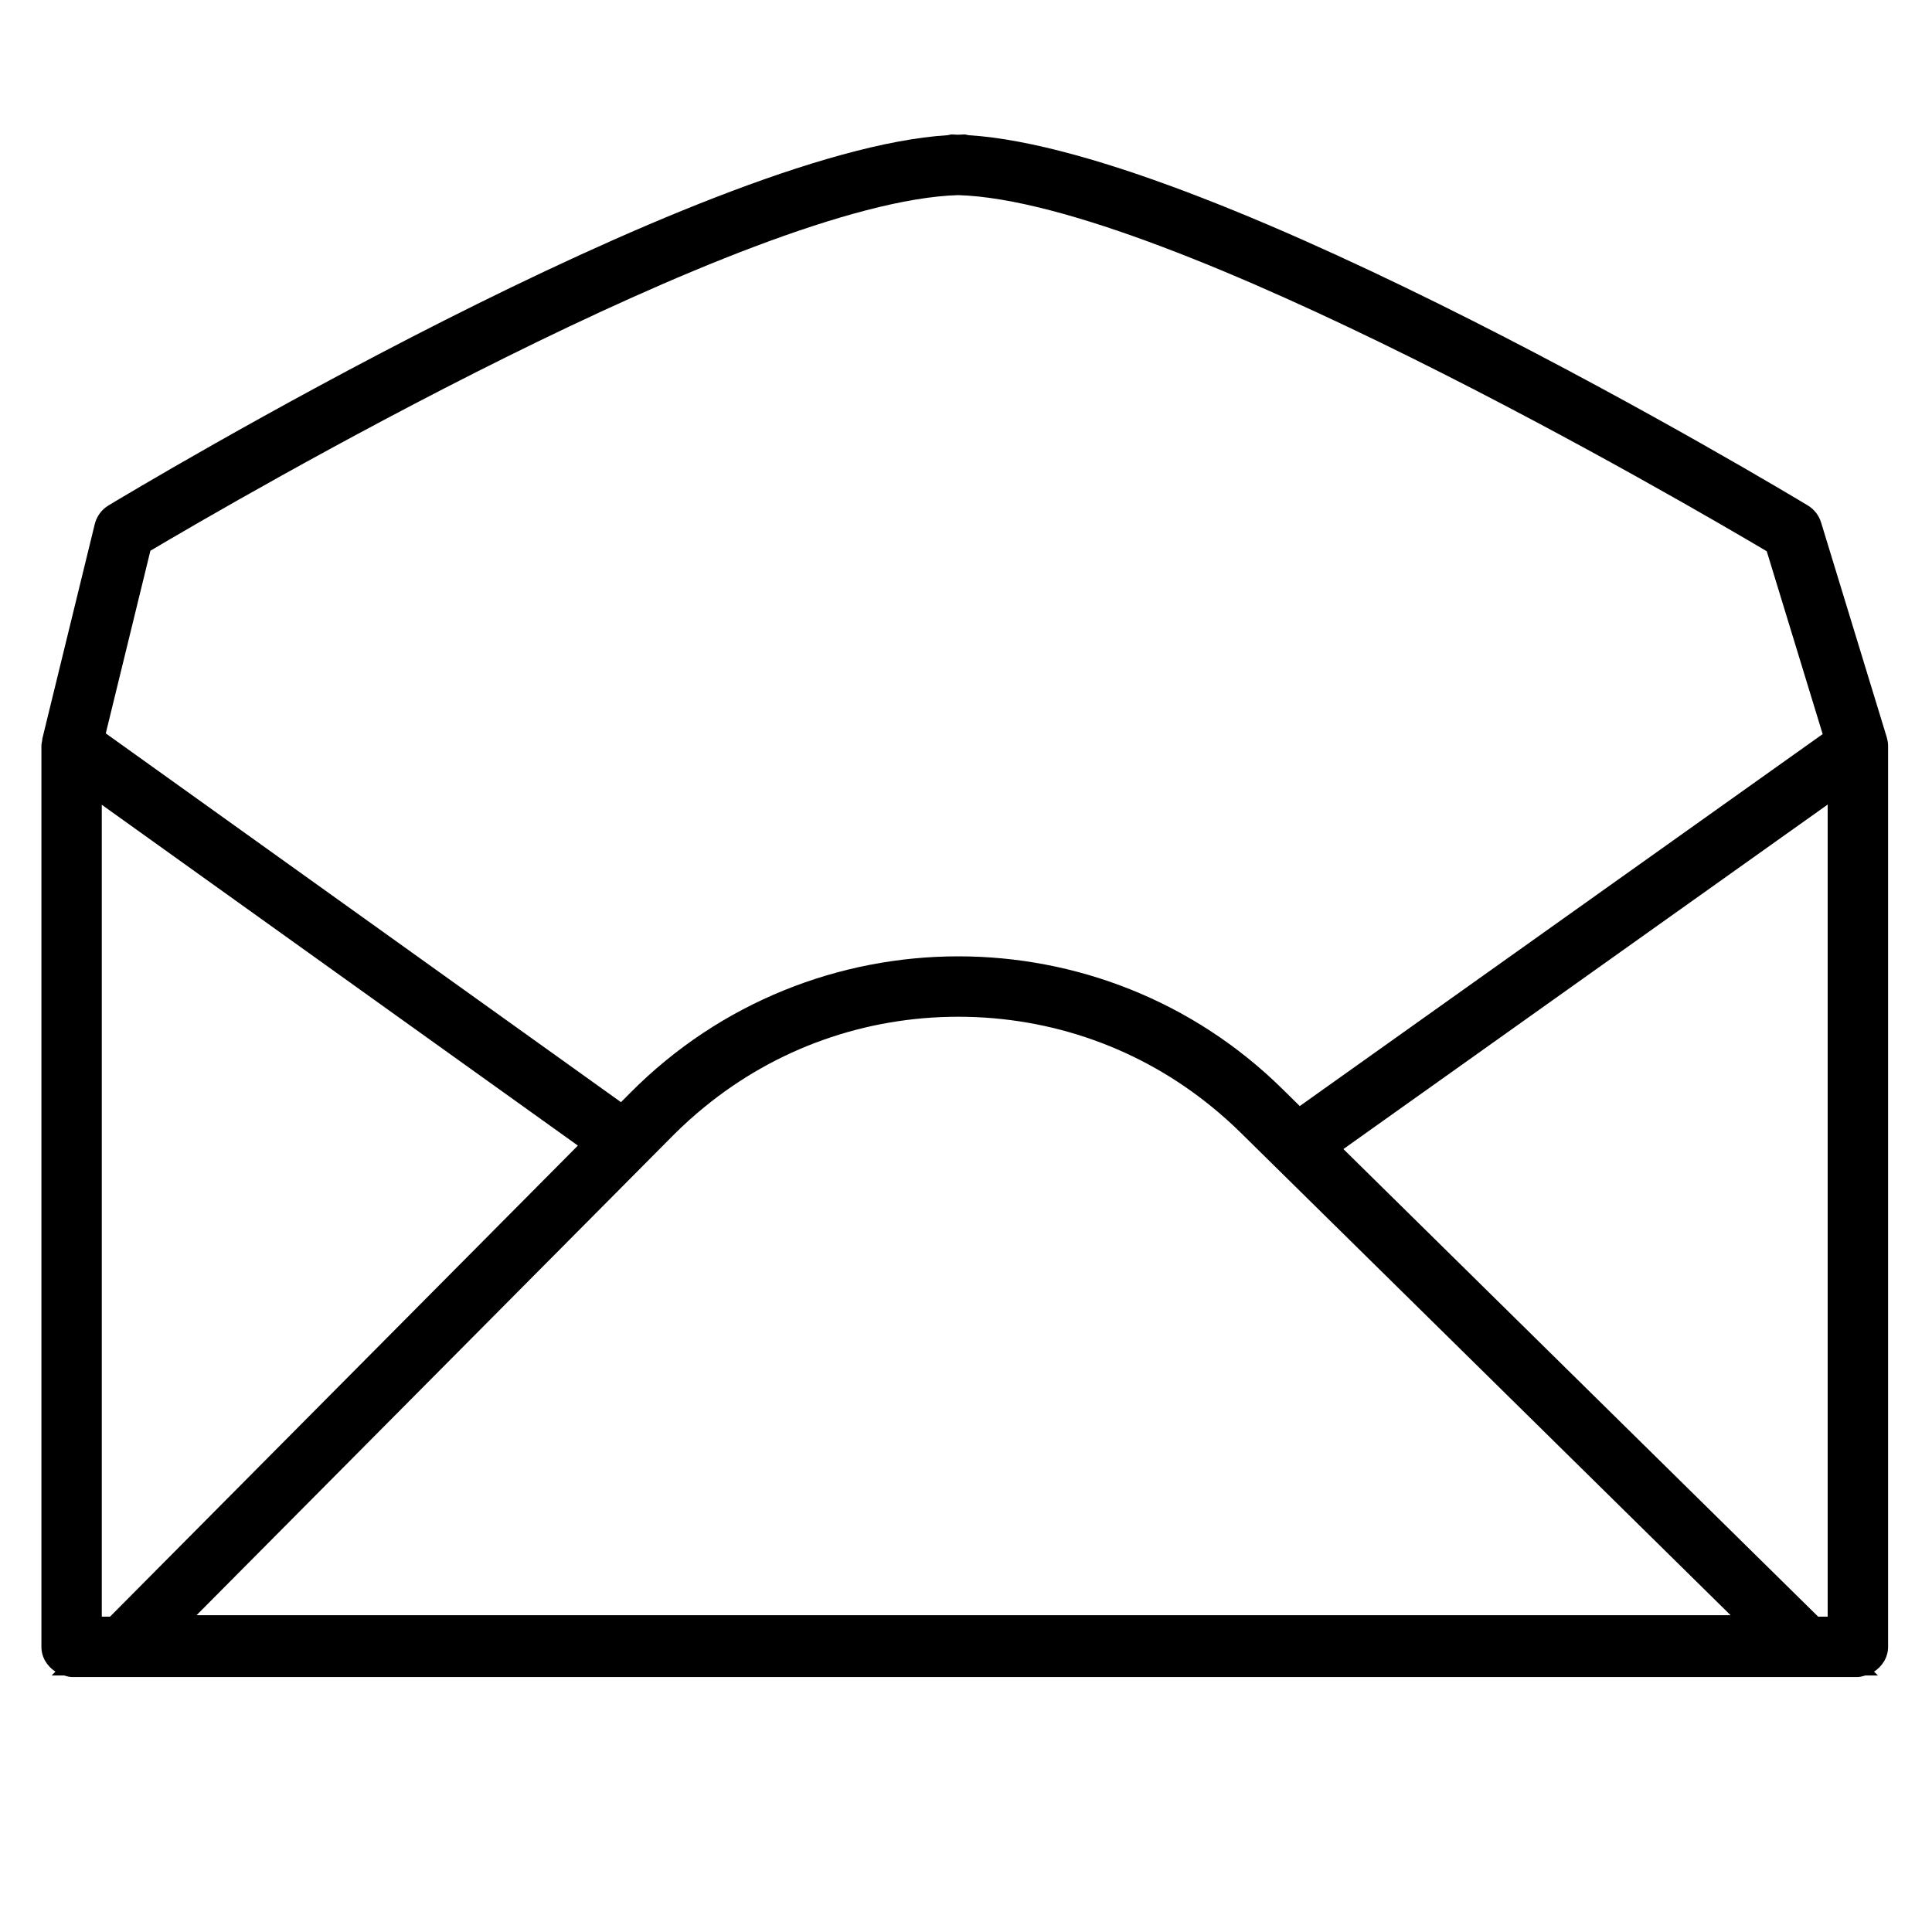 <?xml version="1.0" encoding="utf-8"?>
<!-- Generator: Adobe Illustrator 17.0.2, SVG Export Plug-In . SVG Version: 6.00 Build 0)  -->
<!DOCTYPE svg PUBLIC "-//W3C//DTD SVG 1.1//EN" "http://www.w3.org/Graphics/SVG/1.1/DTD/svg11.dtd">
<svg version="1.1" id="Capa_1" xmlns="http://www.w3.org/2000/svg" xmlns:xlink="http://www.w3.org/1999/xlink" x="0px" y="0px"
	 width="64px" height="64px" viewBox="0 0 64 64" enable-background="new 0 0 64 64" xml:space="preserve">
<g>
	<path d="M62.501,24.422l-2.175-7.114c-0.072-0.236-0.229-0.437-0.44-0.564C59.073,16.253,40.31,4.985,32.079,4.478
		c-0.041-0.005-0.078-0.024-0.121-0.024c-0.07,0-0.147,0.008-0.219,0.01c-0.071-0.002-0.149-0.01-0.219-0.01
		c-0.043,0-0.079,0.019-0.121,0.024C23.17,4.985,4.407,16.253,3.594,16.743c-0.228,0.138-0.392,0.36-0.455,0.619l-1.738,7.114
		c-0.004,0.014,0.001,0.028-0.002,0.043c-0.013,0.064-0.027,0.128-0.027,0.195v29.839c0,0.351,0.191,0.644,0.464,0.822l-0.127,0.128
		h0.418c0.081,0.021,0.158,0.05,0.246,0.05h59.172c0.087,0,0.165-0.029,0.246-0.05h0.418l-0.129-0.127
		c0.273-0.178,0.465-0.472,0.465-0.823V24.714c0-0.098-0.016-0.193-0.043-0.283C62.501,24.428,62.502,24.425,62.501,24.422z
		 M4.982,18.244C7.668,16.652,24.787,6.668,31.74,6.464c6.977,0.204,24.196,10.261,26.786,11.797l1.852,6.057L43.056,36.64
		l-0.575-0.567c-2.975-2.93-6.855-4.393-10.734-4.393c-3.938,0-7.873,1.507-10.862,4.515l-0.314,0.316L3.504,24.294L4.982,18.244z
		 M3.372,53.553V26.659l15.771,11.29L3.646,53.553H3.372z M6.514,53.503l14.735-14.836l1.055-1.062
		c0.331-0.333,0.678-0.644,1.037-0.937c2.365-1.934,5.301-2.987,8.405-2.987c3.1,0,6.041,1.056,8.406,2.992
		c0.318,0.26,0.628,0.534,0.924,0.826l1.193,1.175l15.058,14.831H6.514z M60.544,53.553h-0.316L44.502,38.064l16.042-11.412V53.553z
		"/>
</g>
</svg>
